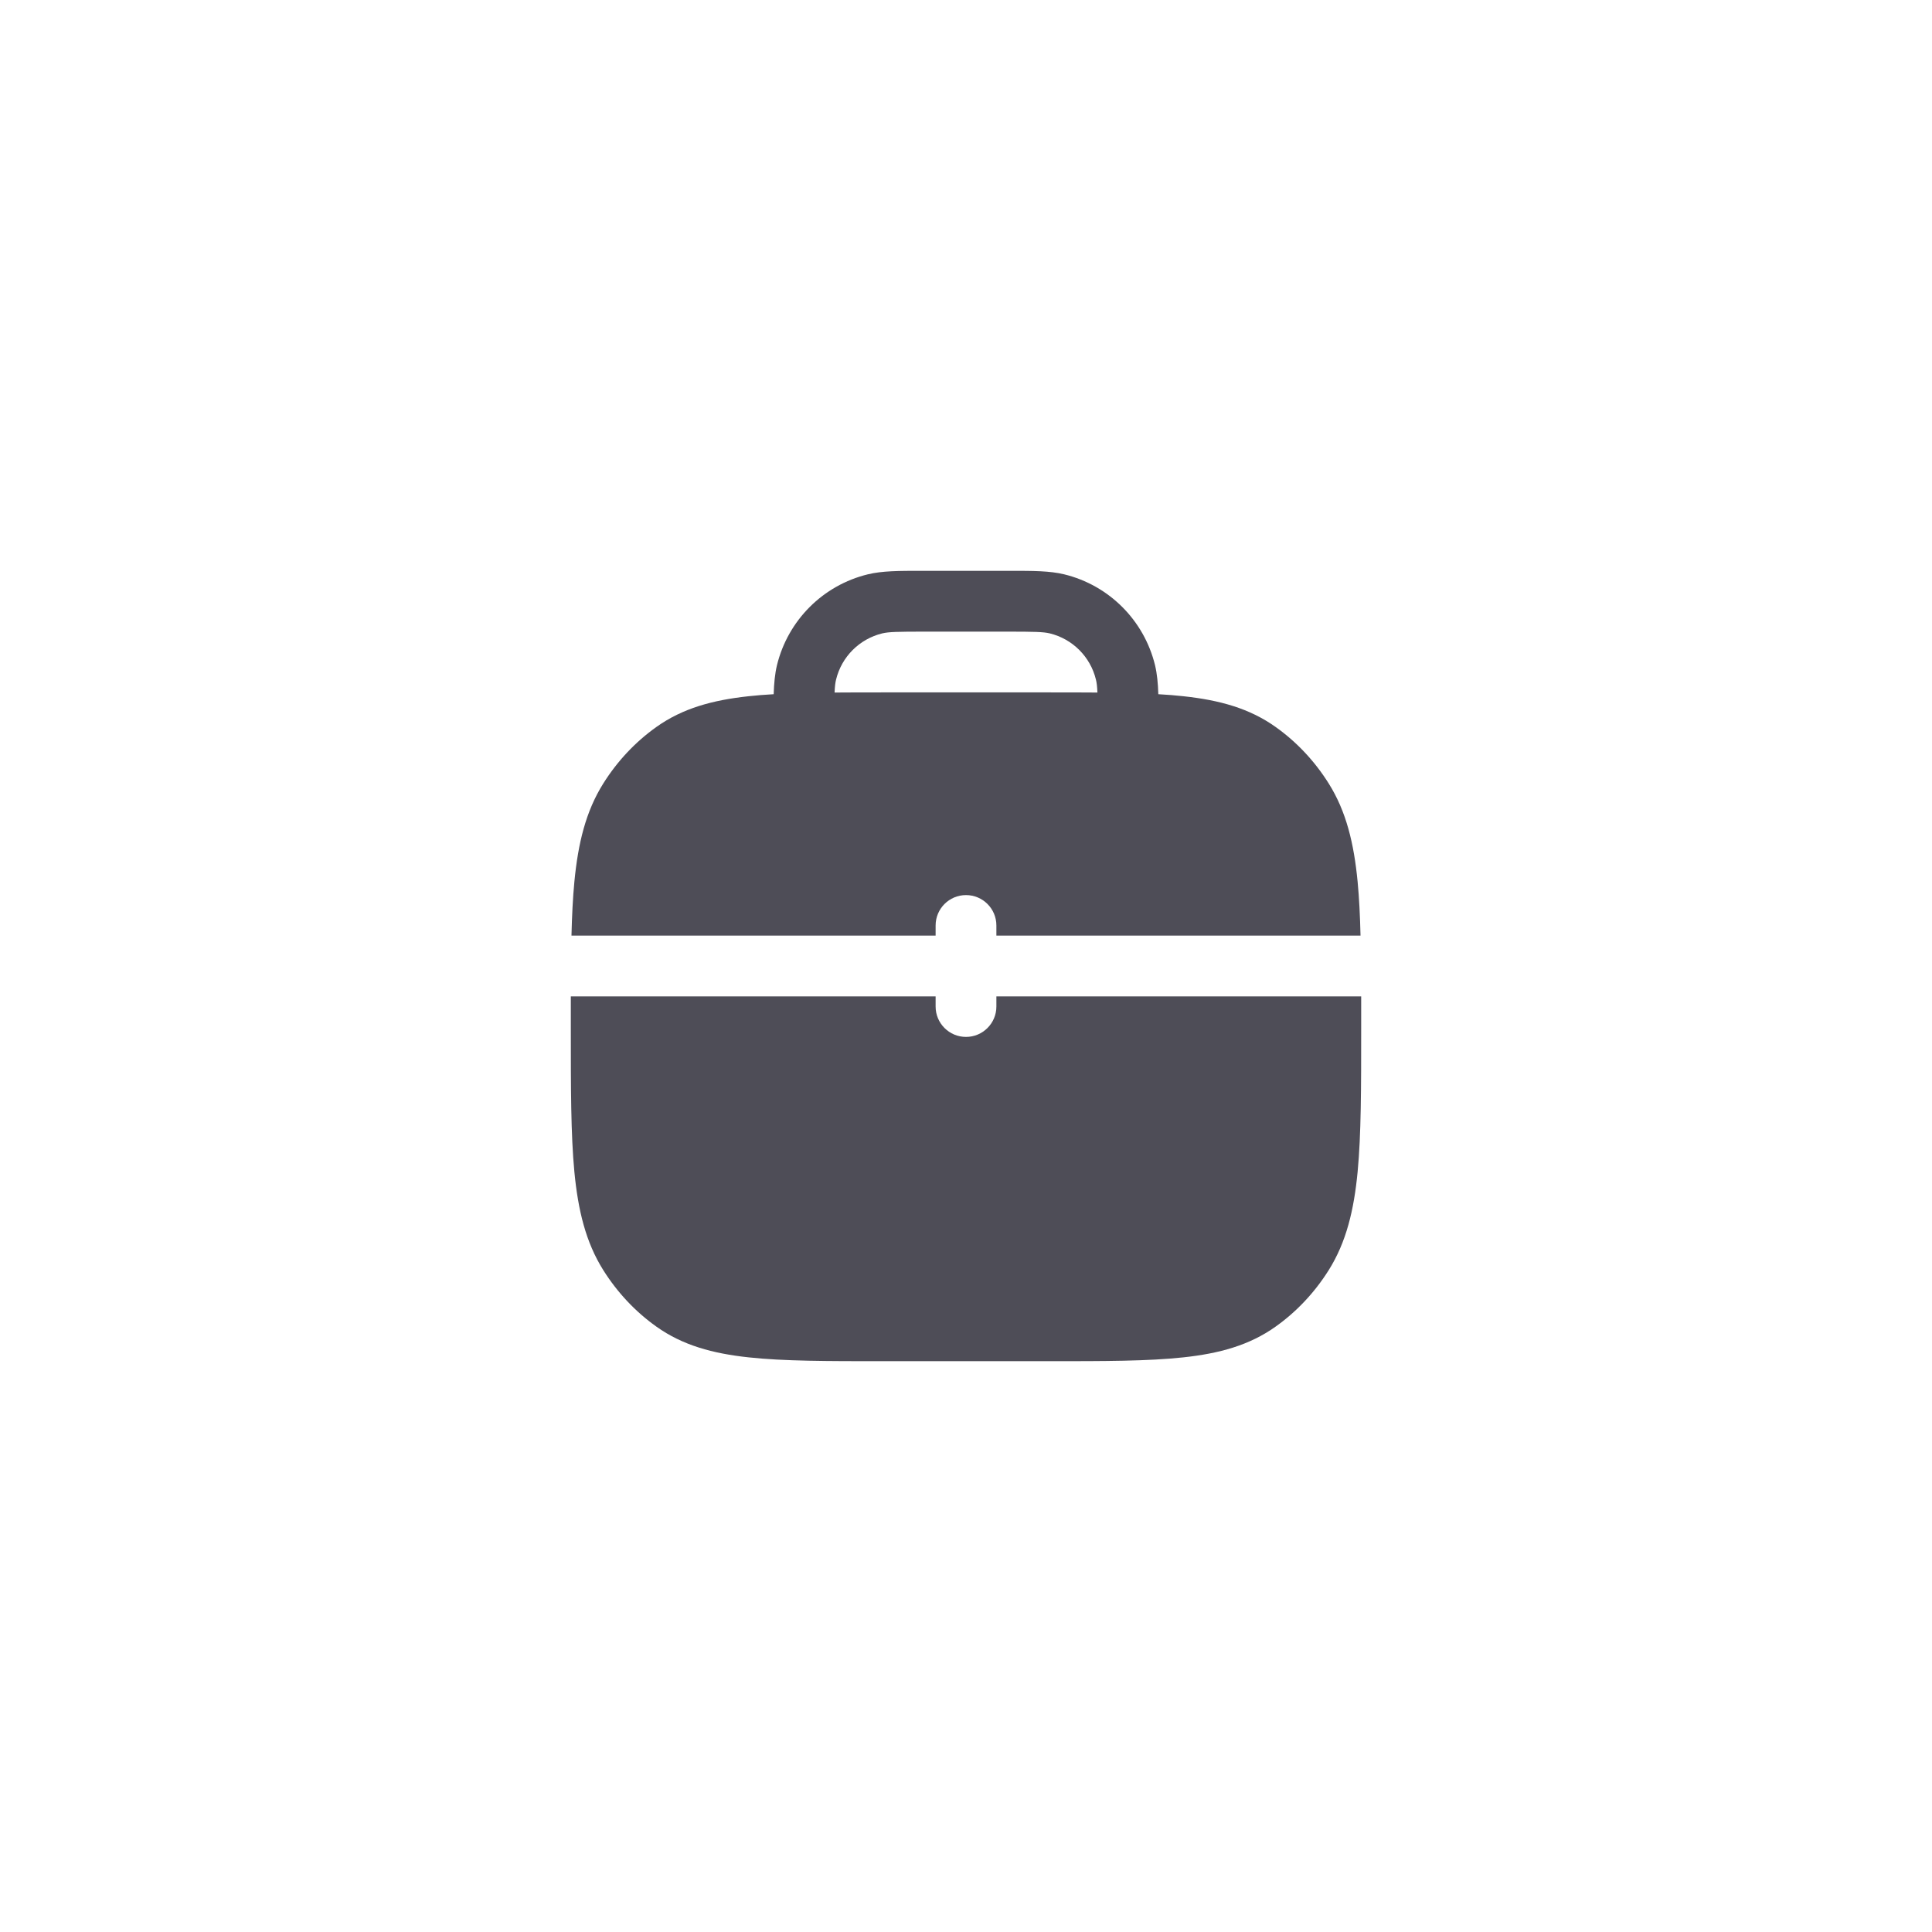 <svg width="44" height="44" viewBox="0 0 44 44" fill="none" xmlns="http://www.w3.org/2000/svg">
<path fill-rule="evenodd" clip-rule="evenodd" d="M20.989 13C20.474 13 20.095 13 19.764 13.08C18.742 13.329 17.945 14.127 17.695 15.149C17.648 15.346 17.628 15.56 17.62 15.81C17.42 15.821 17.23 15.836 17.05 15.856C16.231 15.944 15.547 16.13 14.949 16.556C14.47 16.896 14.059 17.334 13.739 17.844C13.339 18.481 13.165 19.209 13.081 20.081C13.046 20.448 13.026 20.855 13.015 21.308L21.308 21.308V21.077C21.308 20.695 21.618 20.385 22 20.385C22.382 20.385 22.692 20.695 22.692 21.077V21.308L30.985 21.308C30.974 20.855 30.954 20.448 30.919 20.081C30.835 19.209 30.661 18.481 30.261 17.844C29.941 17.334 29.53 16.896 29.051 16.556C28.453 16.13 27.769 15.944 26.95 15.856C26.77 15.836 26.58 15.821 26.38 15.81C26.372 15.56 26.352 15.346 26.305 15.149C26.055 14.127 25.258 13.329 24.236 13.08C23.905 13 23.526 13 23.011 13H20.989ZM24.993 15.772C24.987 15.631 24.977 15.548 24.959 15.477C24.833 14.957 24.427 14.552 23.908 14.425C23.761 14.39 23.564 14.385 22.923 14.385H21.077C20.436 14.385 20.239 14.39 20.092 14.425C19.573 14.552 19.167 14.957 19.041 15.477C19.023 15.548 19.013 15.631 19.007 15.772C19.352 15.769 19.721 15.769 20.116 15.769H23.884C24.279 15.769 24.648 15.769 24.993 15.772Z" fill="#4E4D57"/>
<path d="M13 23.34C13 23.116 13 22.901 13 22.692H21.308V22.923C21.308 23.305 21.618 23.615 22 23.615C22.382 23.615 22.692 23.305 22.692 22.923V22.692H31C31 22.901 31 23.117 31 23.34V23.425C31 24.771 31 25.837 30.919 26.688C30.835 27.561 30.661 28.289 30.261 28.926C29.941 29.435 29.53 29.873 29.051 30.213C28.453 30.639 27.769 30.825 26.95 30.913C26.15 31 25.148 31 23.885 31H20.115C18.852 31 17.85 31 17.05 30.913C16.231 30.825 15.547 30.639 14.949 30.213C14.47 29.873 14.059 29.435 13.739 28.926C13.339 28.289 13.165 27.561 13.081 26.688C13 25.837 13 24.771 13 23.425V23.34Z" fill="#4E4D57"/>
</svg>
